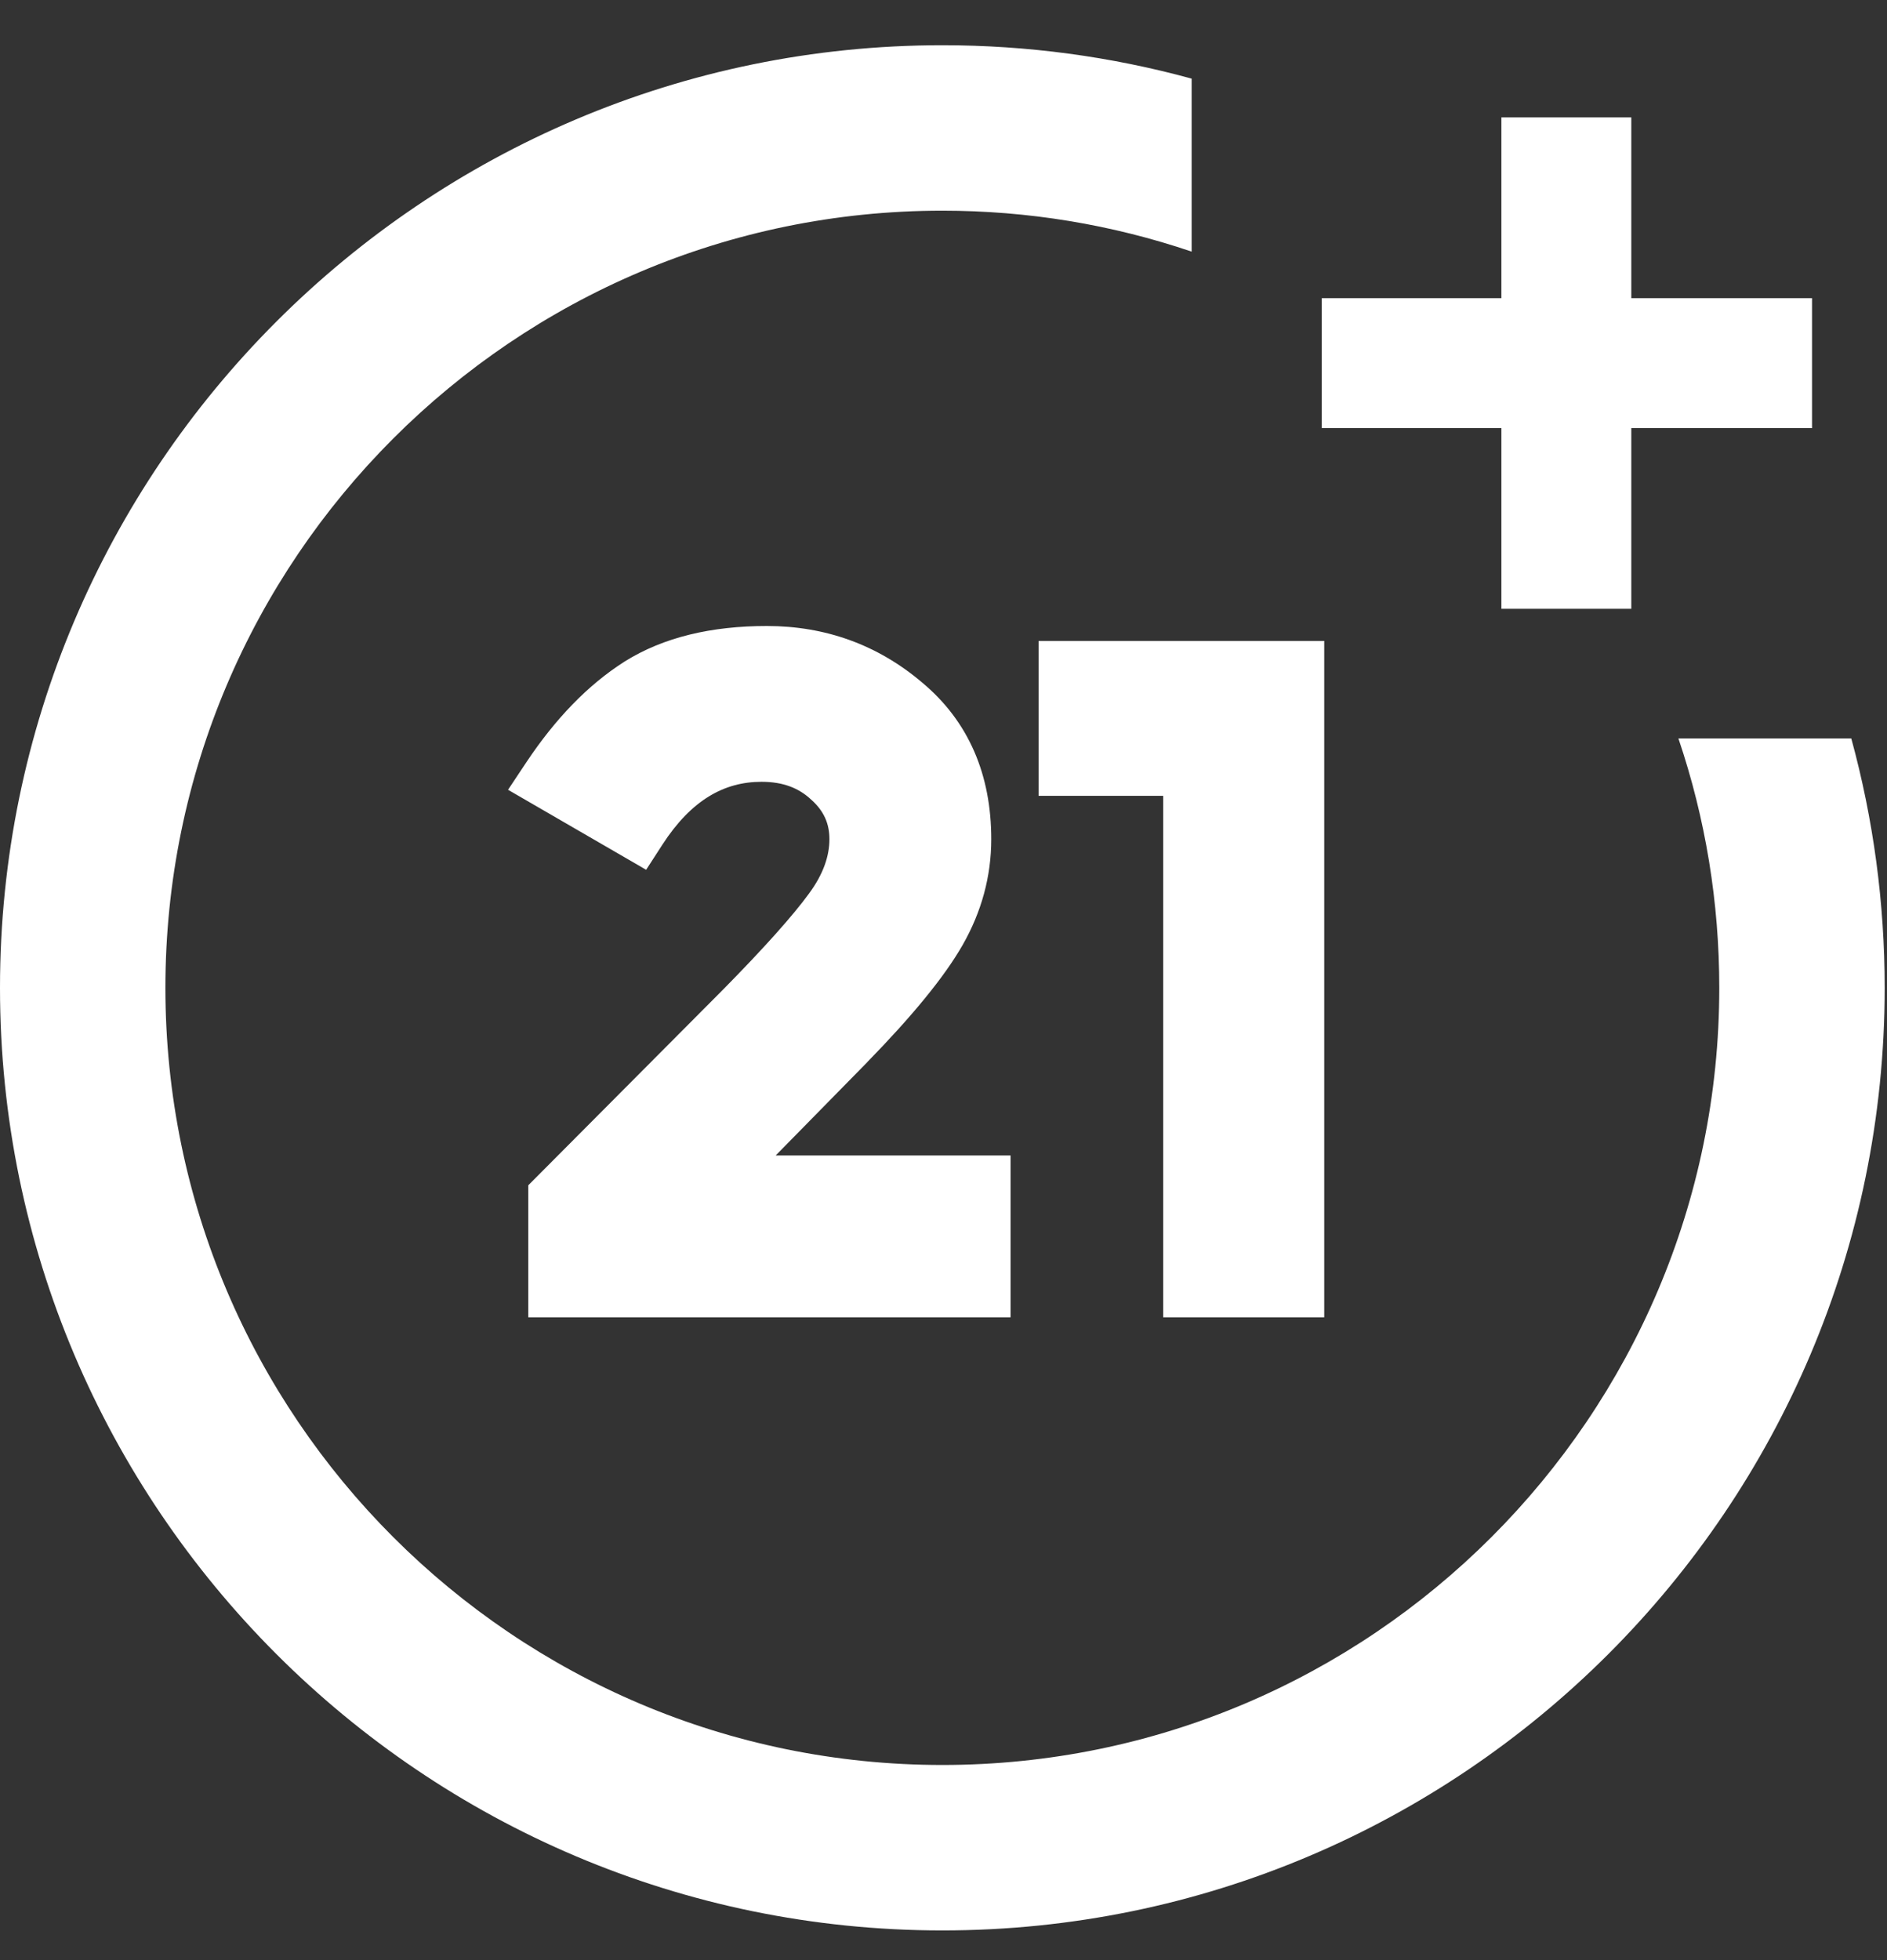 <svg width="26" height="27" viewBox="0 0 26 27" fill="none" xmlns="http://www.w3.org/2000/svg">
<rect x="0" y="0" width="26" height="27" fill="#333333" stroke="none"/>
<path d="M23.126 10.172C23.5 11.276 23.689 12.43 23.689 13.607C23.689 19.51 18.887 24.312 12.984 24.312C7.081 24.312 2.279 19.51 2.279 13.607C2.279 7.704 7.081 2.902 12.984 2.902C14.161 2.902 15.316 3.092 16.419 3.466V1.083C15.305 0.778 14.153 0.623 12.984 0.623C5.825 0.623 0 6.448 0 13.607C0 20.767 5.825 26.591 12.984 26.591C20.144 26.591 25.968 20.767 25.968 13.607C25.968 12.438 25.813 11.287 25.508 10.172H23.126Z" fill="white"/>
<path d="M10.275 13.929C10.848 13.348 11.255 12.893 11.497 12.562C11.739 12.232 11.86 11.897 11.86 11.559C11.86 11.22 11.731 10.934 11.473 10.7C11.215 10.458 10.888 10.337 10.493 10.337C9.8 10.337 9.223 10.692 8.764 11.401L7.615 10.736C7.986 10.18 8.393 9.76 8.836 9.478C9.288 9.196 9.864 9.055 10.566 9.055C11.275 9.055 11.896 9.281 12.428 9.732C12.96 10.176 13.226 10.784 13.226 11.559C13.226 11.994 13.114 12.409 12.888 12.804C12.662 13.199 12.247 13.707 11.642 14.328L9.659 16.348H13.493V17.715H7.712V16.505L10.275 13.929Z" fill="white"/>
<path d="M14.742 9.261H17.814V17.715H16.459V10.53H14.742V9.261Z" fill="white"/>
<path fill-rule="evenodd" clip-rule="evenodd" d="M9.067 9.844C8.784 10.023 8.51 10.274 8.246 10.603L8.644 10.833C9.132 10.239 9.749 9.905 10.493 9.905C10.983 9.905 11.418 10.058 11.765 10.382C12.109 10.695 12.292 11.095 12.292 11.559C12.292 12.007 12.13 12.429 11.845 12.817C11.584 13.175 11.159 13.648 10.583 14.232L10.582 14.234L8.143 16.683V17.282H13.061V16.78H8.629L11.333 14.027C11.333 14.027 11.332 14.027 11.333 14.027C11.93 13.413 12.315 12.936 12.513 12.59C12.703 12.257 12.794 11.915 12.794 11.559C12.794 10.896 12.573 10.415 12.152 10.064L12.149 10.062C11.696 9.677 11.175 9.487 10.566 9.487C9.921 9.487 9.431 9.616 9.067 9.844ZM8.607 9.112C9.146 8.775 9.808 8.623 10.566 8.623C11.375 8.623 12.095 8.883 12.706 9.402C13.348 9.937 13.658 10.674 13.658 11.559C13.658 12.072 13.524 12.561 13.263 13.018C13.009 13.462 12.563 14.002 11.951 14.629L11.95 14.631L10.688 15.916H13.924V18.146H7.279V16.327L9.968 13.626C9.968 13.625 9.968 13.625 9.969 13.625C10.537 13.048 10.926 12.611 11.148 12.307C11.348 12.035 11.428 11.787 11.428 11.559C11.428 11.346 11.353 11.174 11.183 11.02L11.177 11.015C11.009 10.857 10.792 10.769 10.493 10.769C9.98 10.769 9.526 11.018 9.126 11.636L8.903 11.981L7 10.879L7.255 10.496C7.651 9.903 8.098 9.436 8.604 9.114L8.607 9.112ZM14.31 8.829H18.246V18.146H16.027V10.962H14.31V8.829ZM15.174 9.692V10.098H16.891V17.282H17.382V9.692H15.174Z" fill="white"/>
<path d="M22.477 4.107V1.617H20.687V4.107H18.212V5.897H20.687V8.386H22.477V5.897H24.967V4.107H22.477Z" fill="white"/>
</svg>
